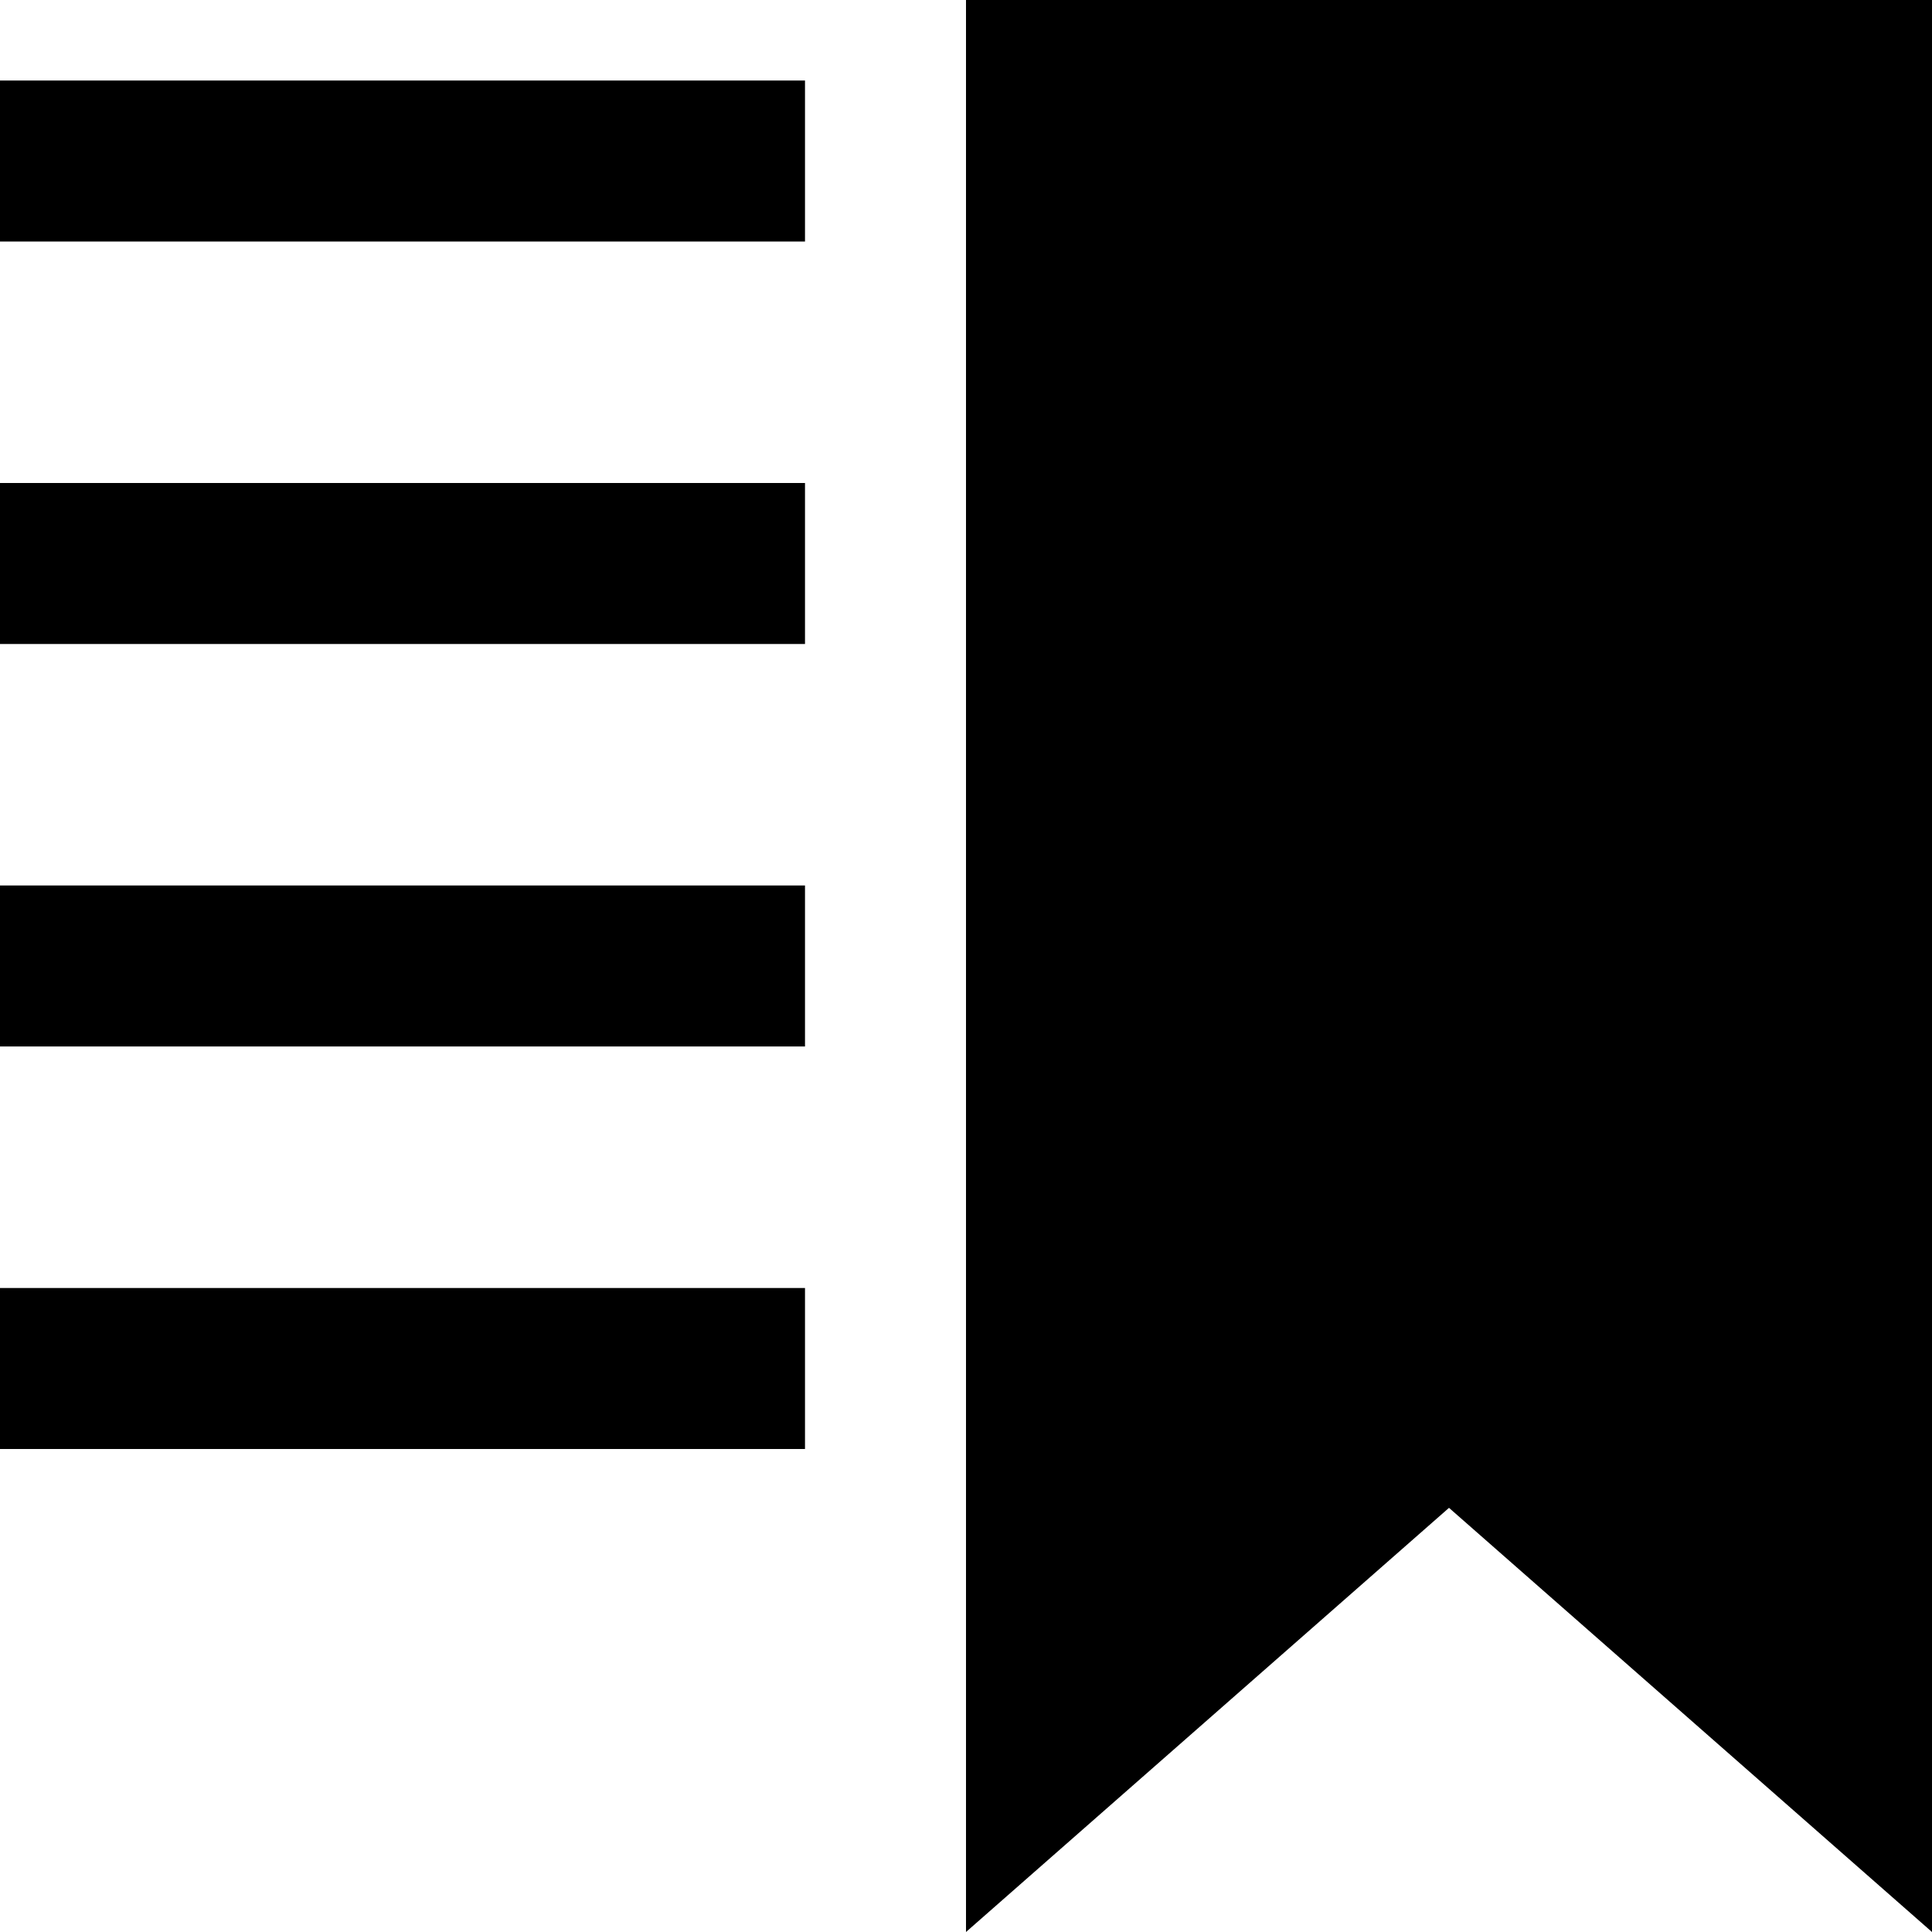 <svg xmlns="http://www.w3.org/2000/svg" width="24" height="24" viewBox="0 0 24 24"><path d="M24 24l-6-5.269-6 5.269v-24h12v24zm-14-23h-10v2h10v-2zm0 5h-10v2h10v-2zm0 5h-10v2h10v-2zm0 5h-10v2h10v-2z" fill="#000000"/></svg>